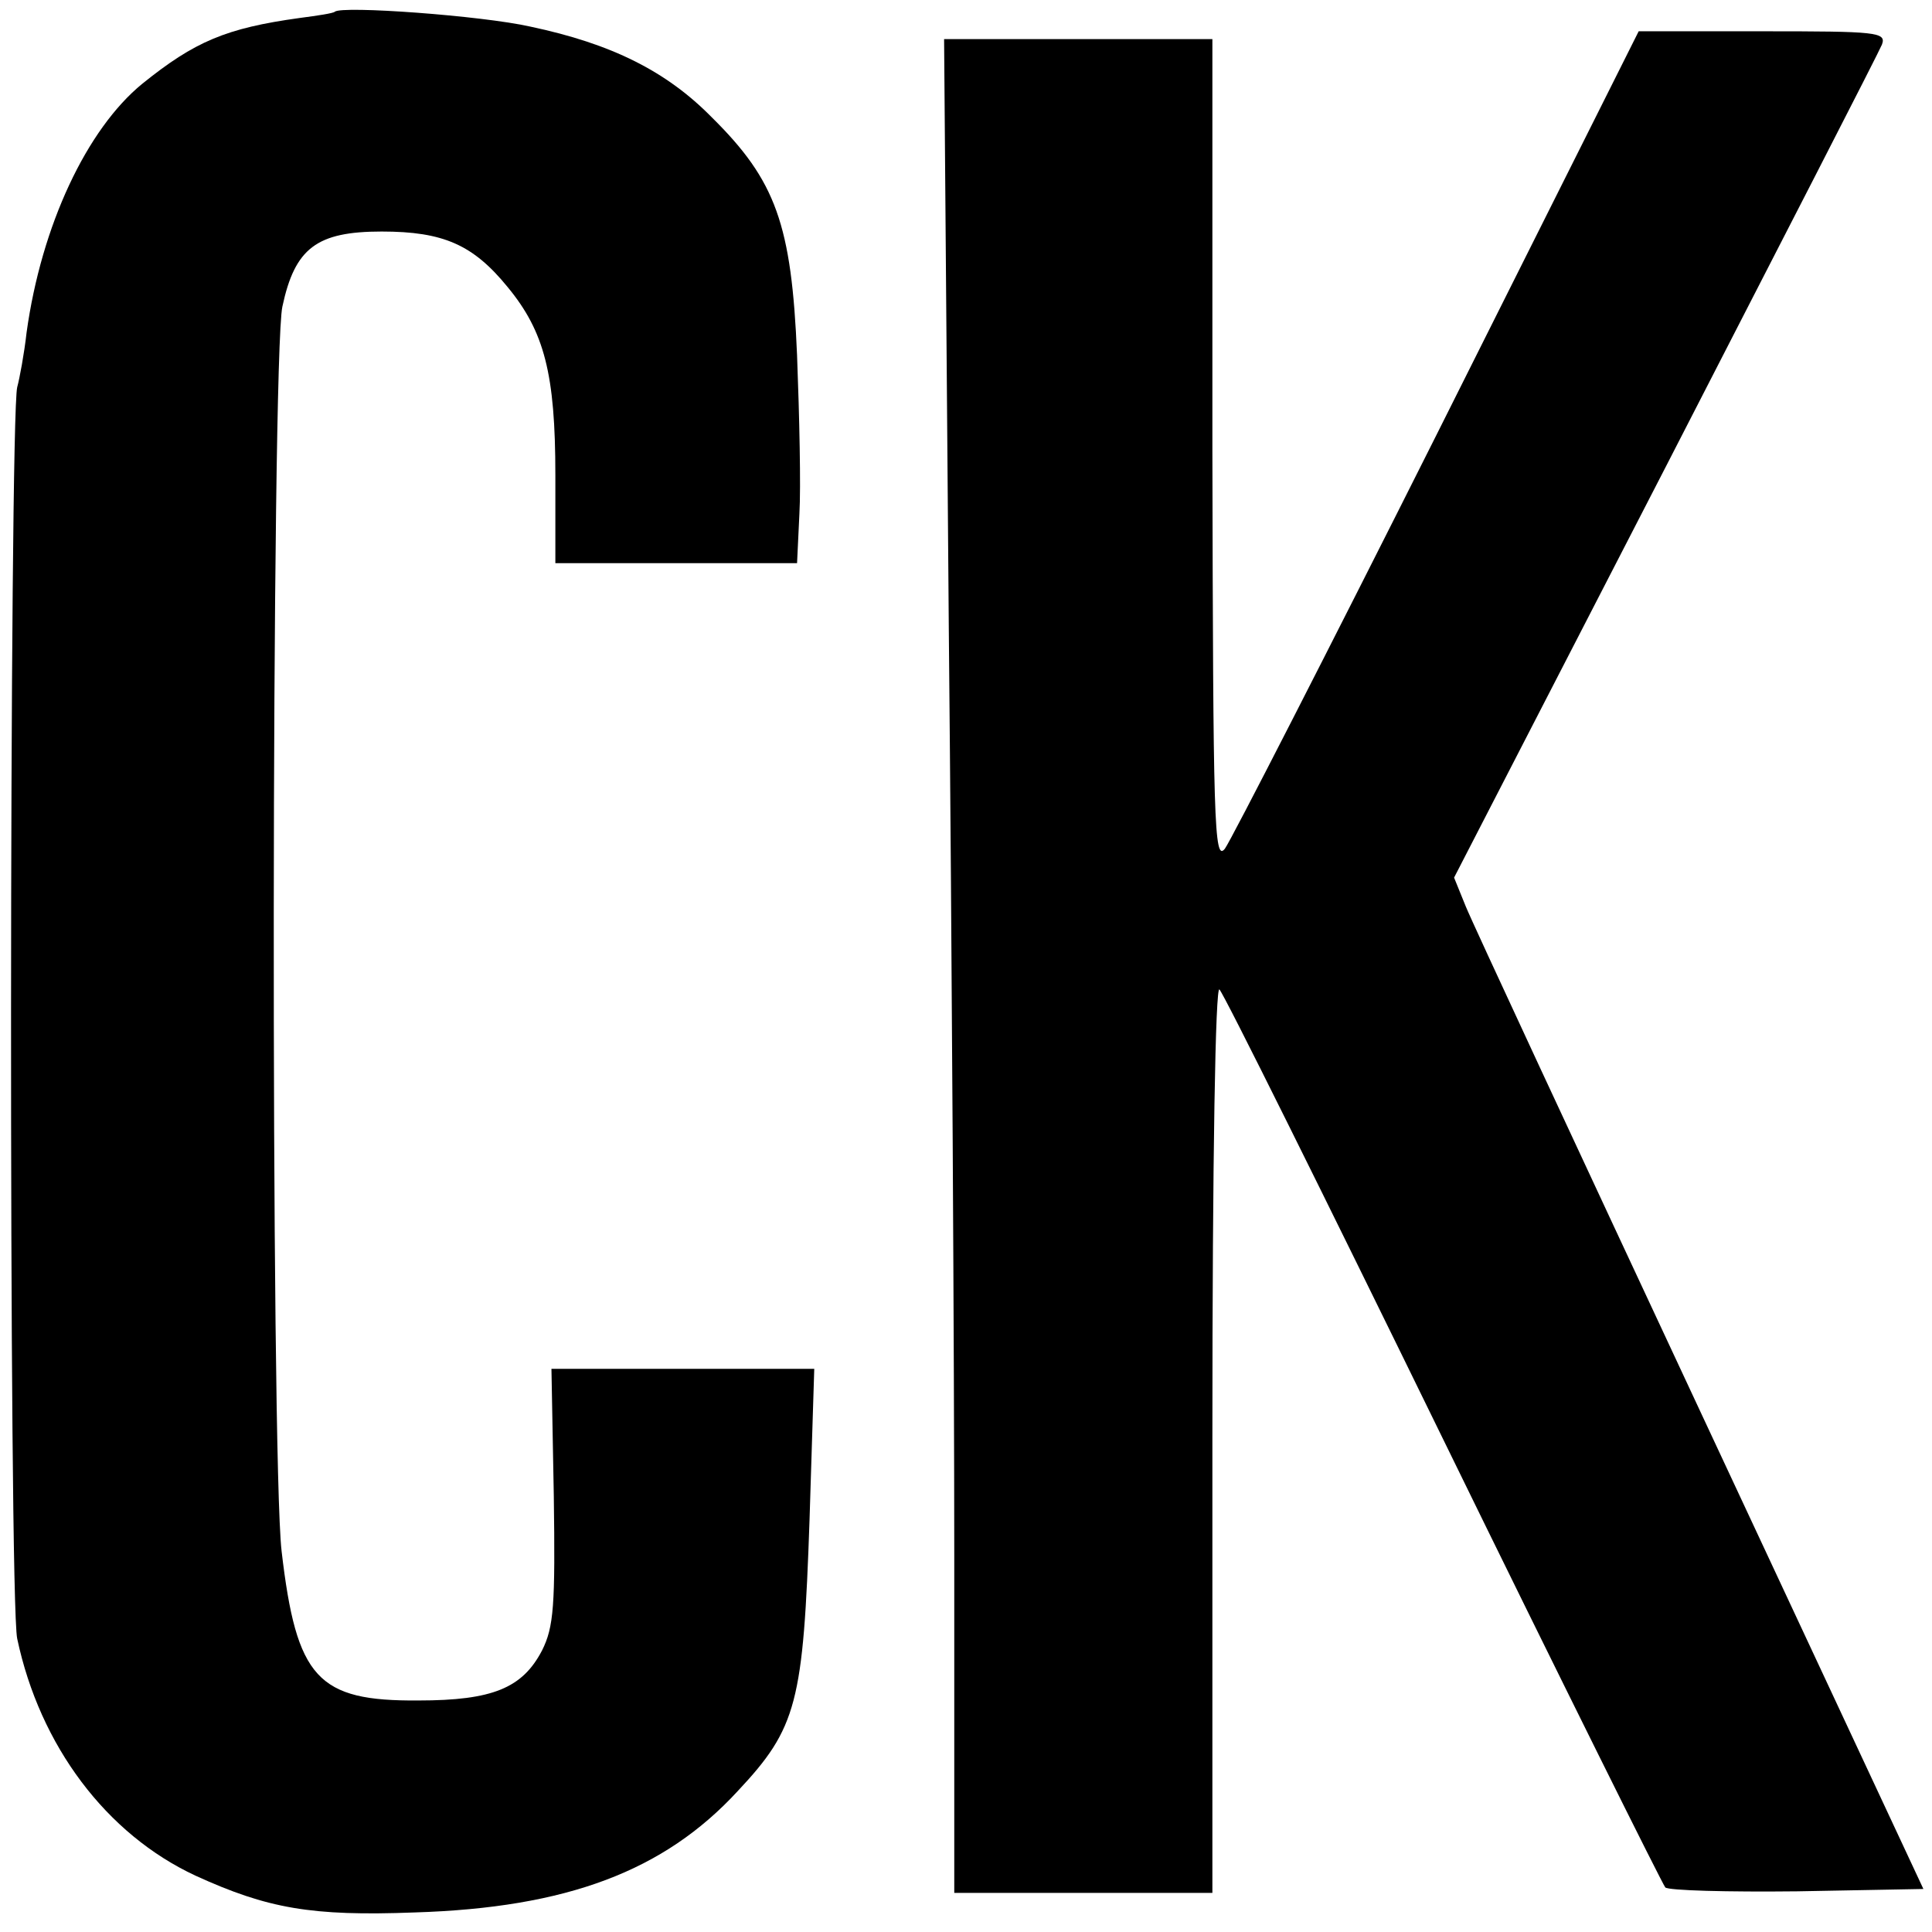<?xml version="1.0" standalone="no"?>
<!DOCTYPE svg PUBLIC "-//W3C//DTD SVG 20010904//EN"
 "http://www.w3.org/TR/2001/REC-SVG-20010904/DTD/svg10.dtd">
<svg version="1.0" xmlns="http://www.w3.org/2000/svg"
 width="247pt" height="247pt" viewBox="0 0 247 247"
 preserveAspectRatio="xMidYMid meet">
<g transform="translate(0,247) scale(0.1,-0.1)"
fill="#000000" stroke="none">
<path d="M428 2455 c-2 -2 -22 -5 -45 -8 -94 -13 -134 -30 -201 -84 -71 -58
-129 -181 -148 -318 -3 -27 -9 -59 -12 -70 -10 -41 -11 -1549 0 -1600 29 -137
114 -250 228 -303 92 -42 148 -52 280 -47 195 6 319 53 413 155 76 81 84 113
92 348 l6 192 -168 0 -168 0 3 -162 c2 -141 0 -168 -15 -198 -25 -48 -63 -64
-158 -64 -129 -1 -156 28 -175 191 -14 121 -13 1526 1 1591 16 75 44 96 127
96 79 0 117 -17 161 -71 47 -57 61 -111 61 -240 l0 -113 155 0 154 0 3 63 c2
34 0 125 -3 203 -7 167 -27 223 -109 304 -58 59 -128 94 -232 116 -62 14 -241
27 -250 19z"/>
<path d="M1838 1917 c-141 -281 -264 -521 -272 -532 -14 -18 -15 34 -16 508
l0 527 -172 0 -171 0 6 -752 c4 -413 7 -946 7 -1185 l0 -433 165 0 165 0 0
582 c0 366 4 578 9 573 6 -6 134 -264 286 -575 152 -311 280 -568 284 -573 4
-4 80 -6 169 -5 l161 3 -285 610 c-157 336 -292 626 -300 646 l-15 37 270 524
c148 288 273 531 277 541 6 16 -7 17 -152 17 l-159 0 -257 -513z"/>
</g>
</svg>

